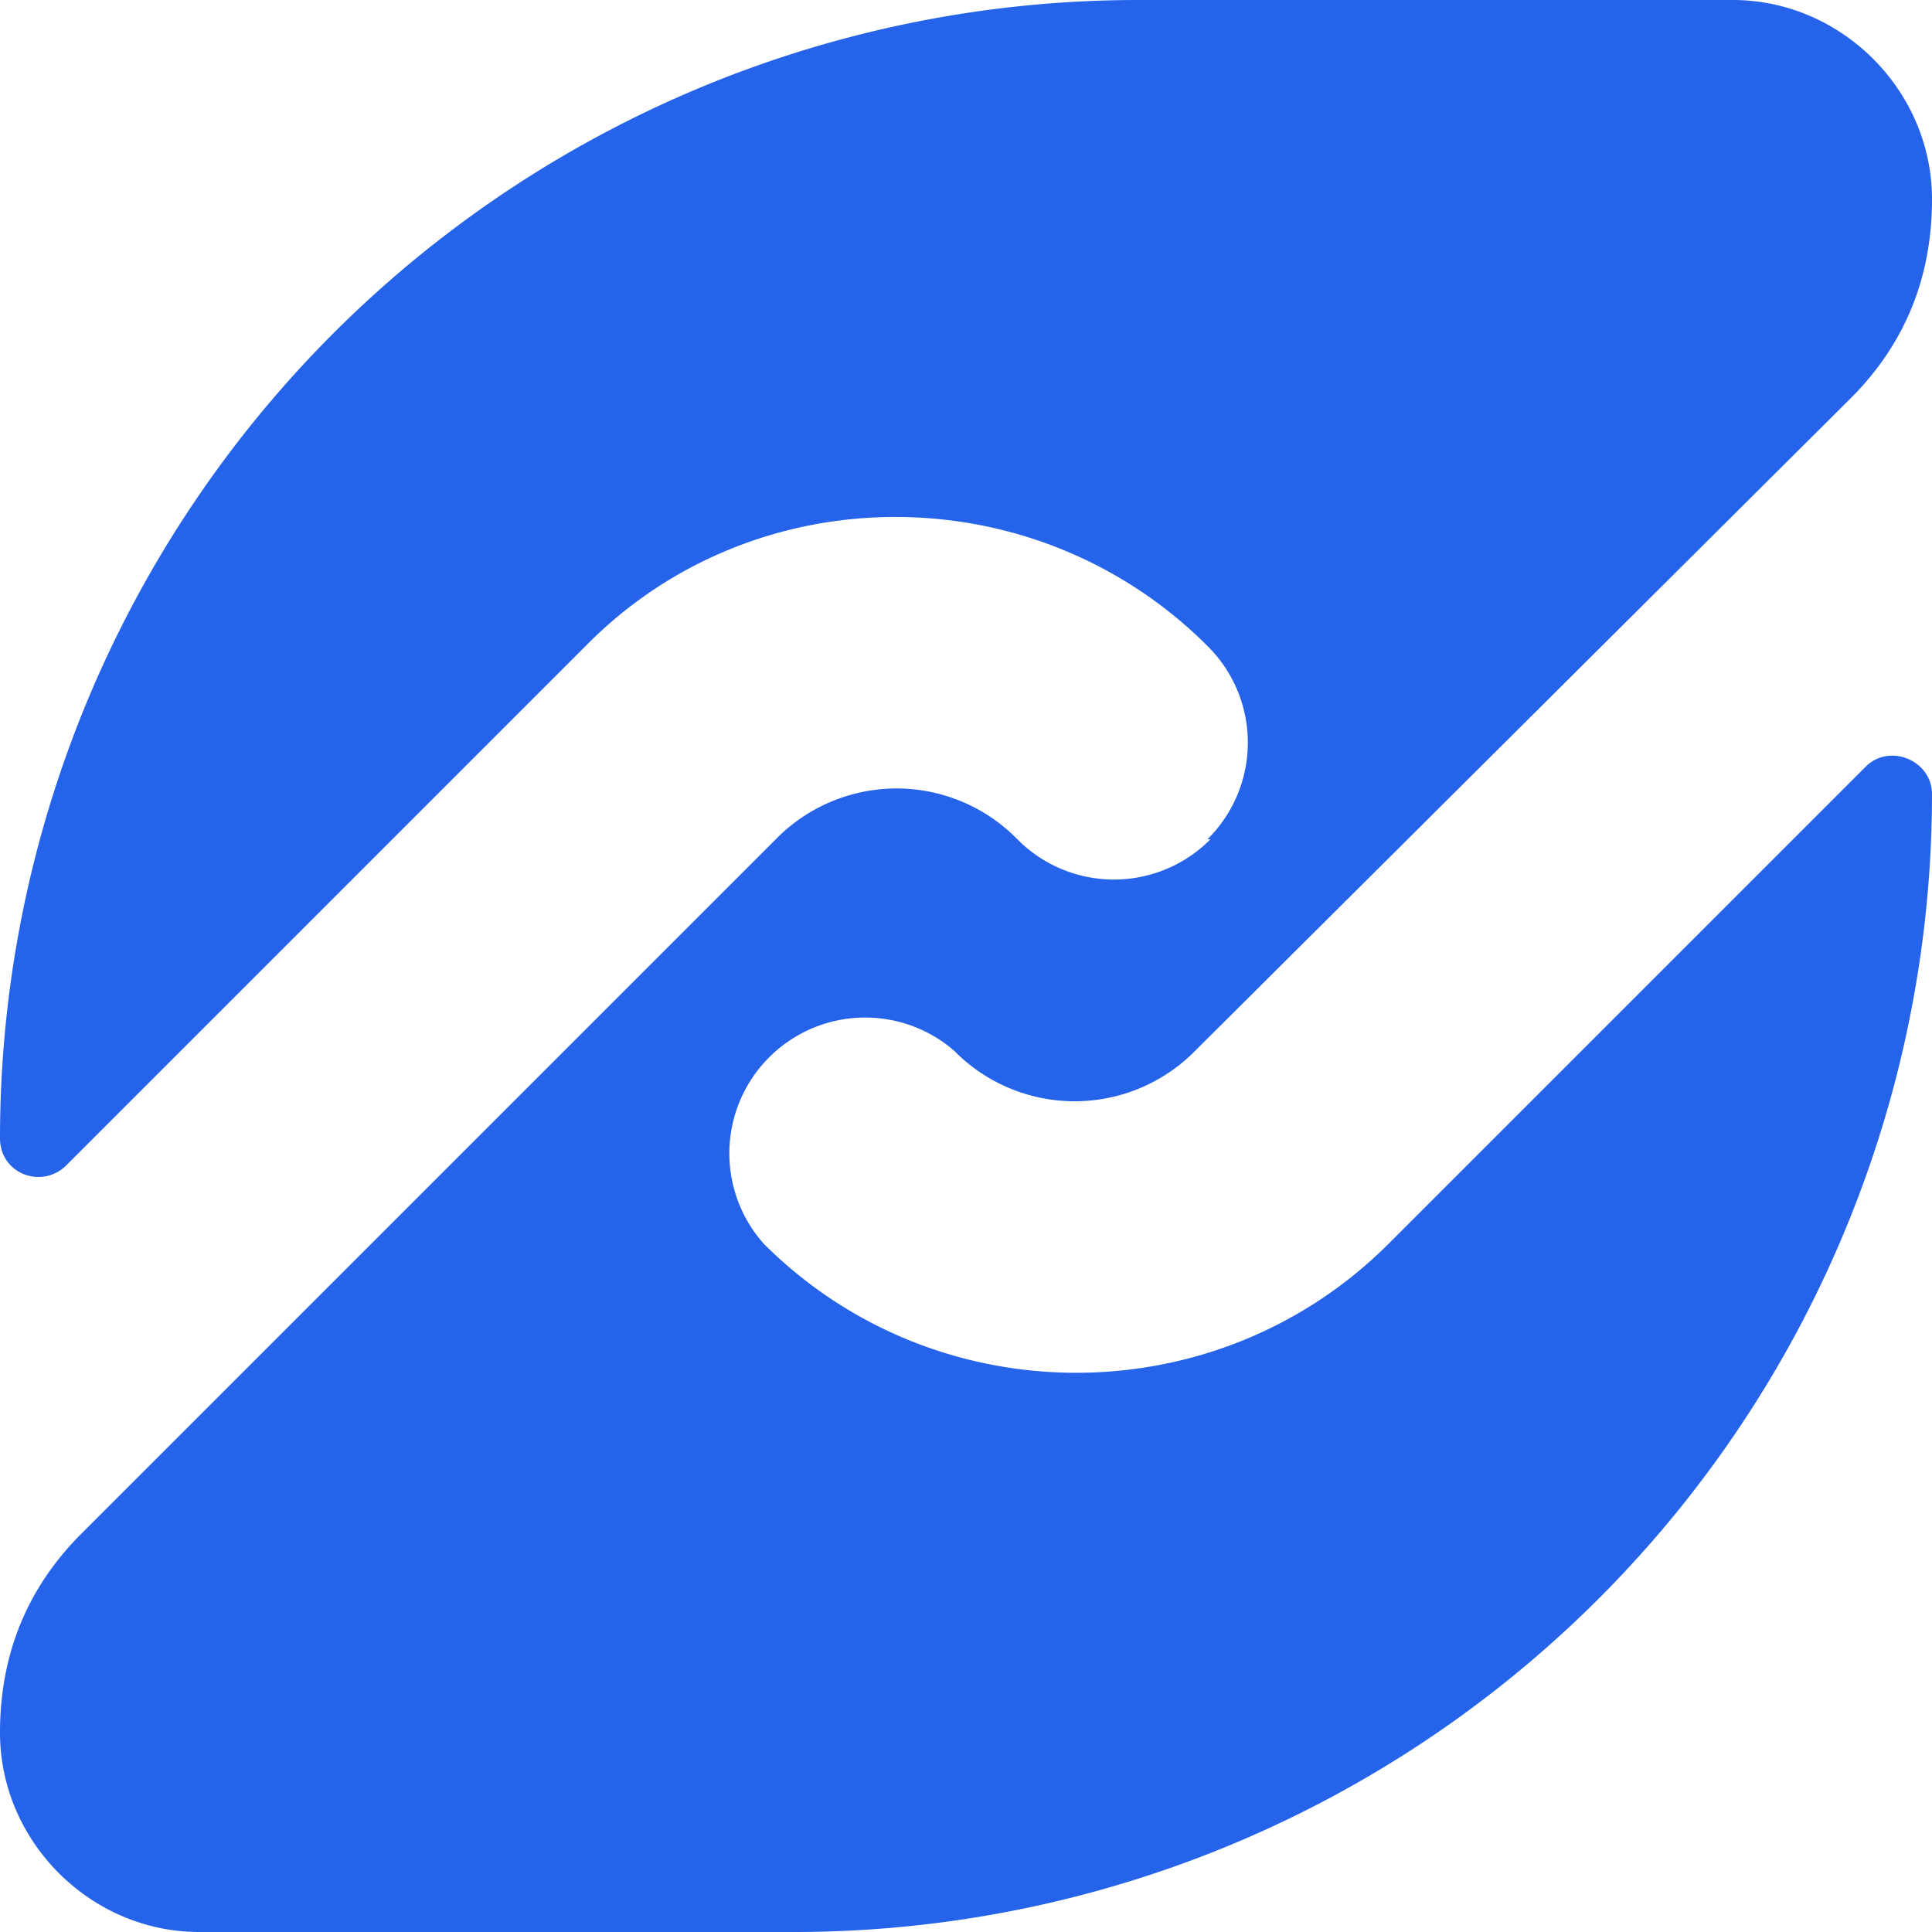 <svg xmlns="http://www.w3.org/2000/svg" fill="none" viewBox="0 0 64 64">
  <path fill="#2563ea" d="M40 27.8a4.5 4.5 0 0 0 0-6.4c-5.7-5.7-15-5.7-20.6 0L2.2 38.6c-.8.8-2.2.3-2.2-.9A37.7 37.7 0 0 1 37.7 0h19.7C61 0 64 3 64 6.6q0 3.9-2.7 6.6L39.6 34.8a5.6 5.6 0 0 1-8 0 4.5 4.5 0 0 0-6.3 6.4c5.7 5.7 15 5.7 20.7 0l15.8-15.8c.8-.8 2.2-.2 2.2.9A37.7 37.7 0 0 1 26.3 64H6.6C3 64 0 61 0 57.4q0-3.9 2.7-6.6l23-23a5.6 5.6 0 0 1 8 0 4.5 4.5 0 0 0 6.4 0"/>
</svg>